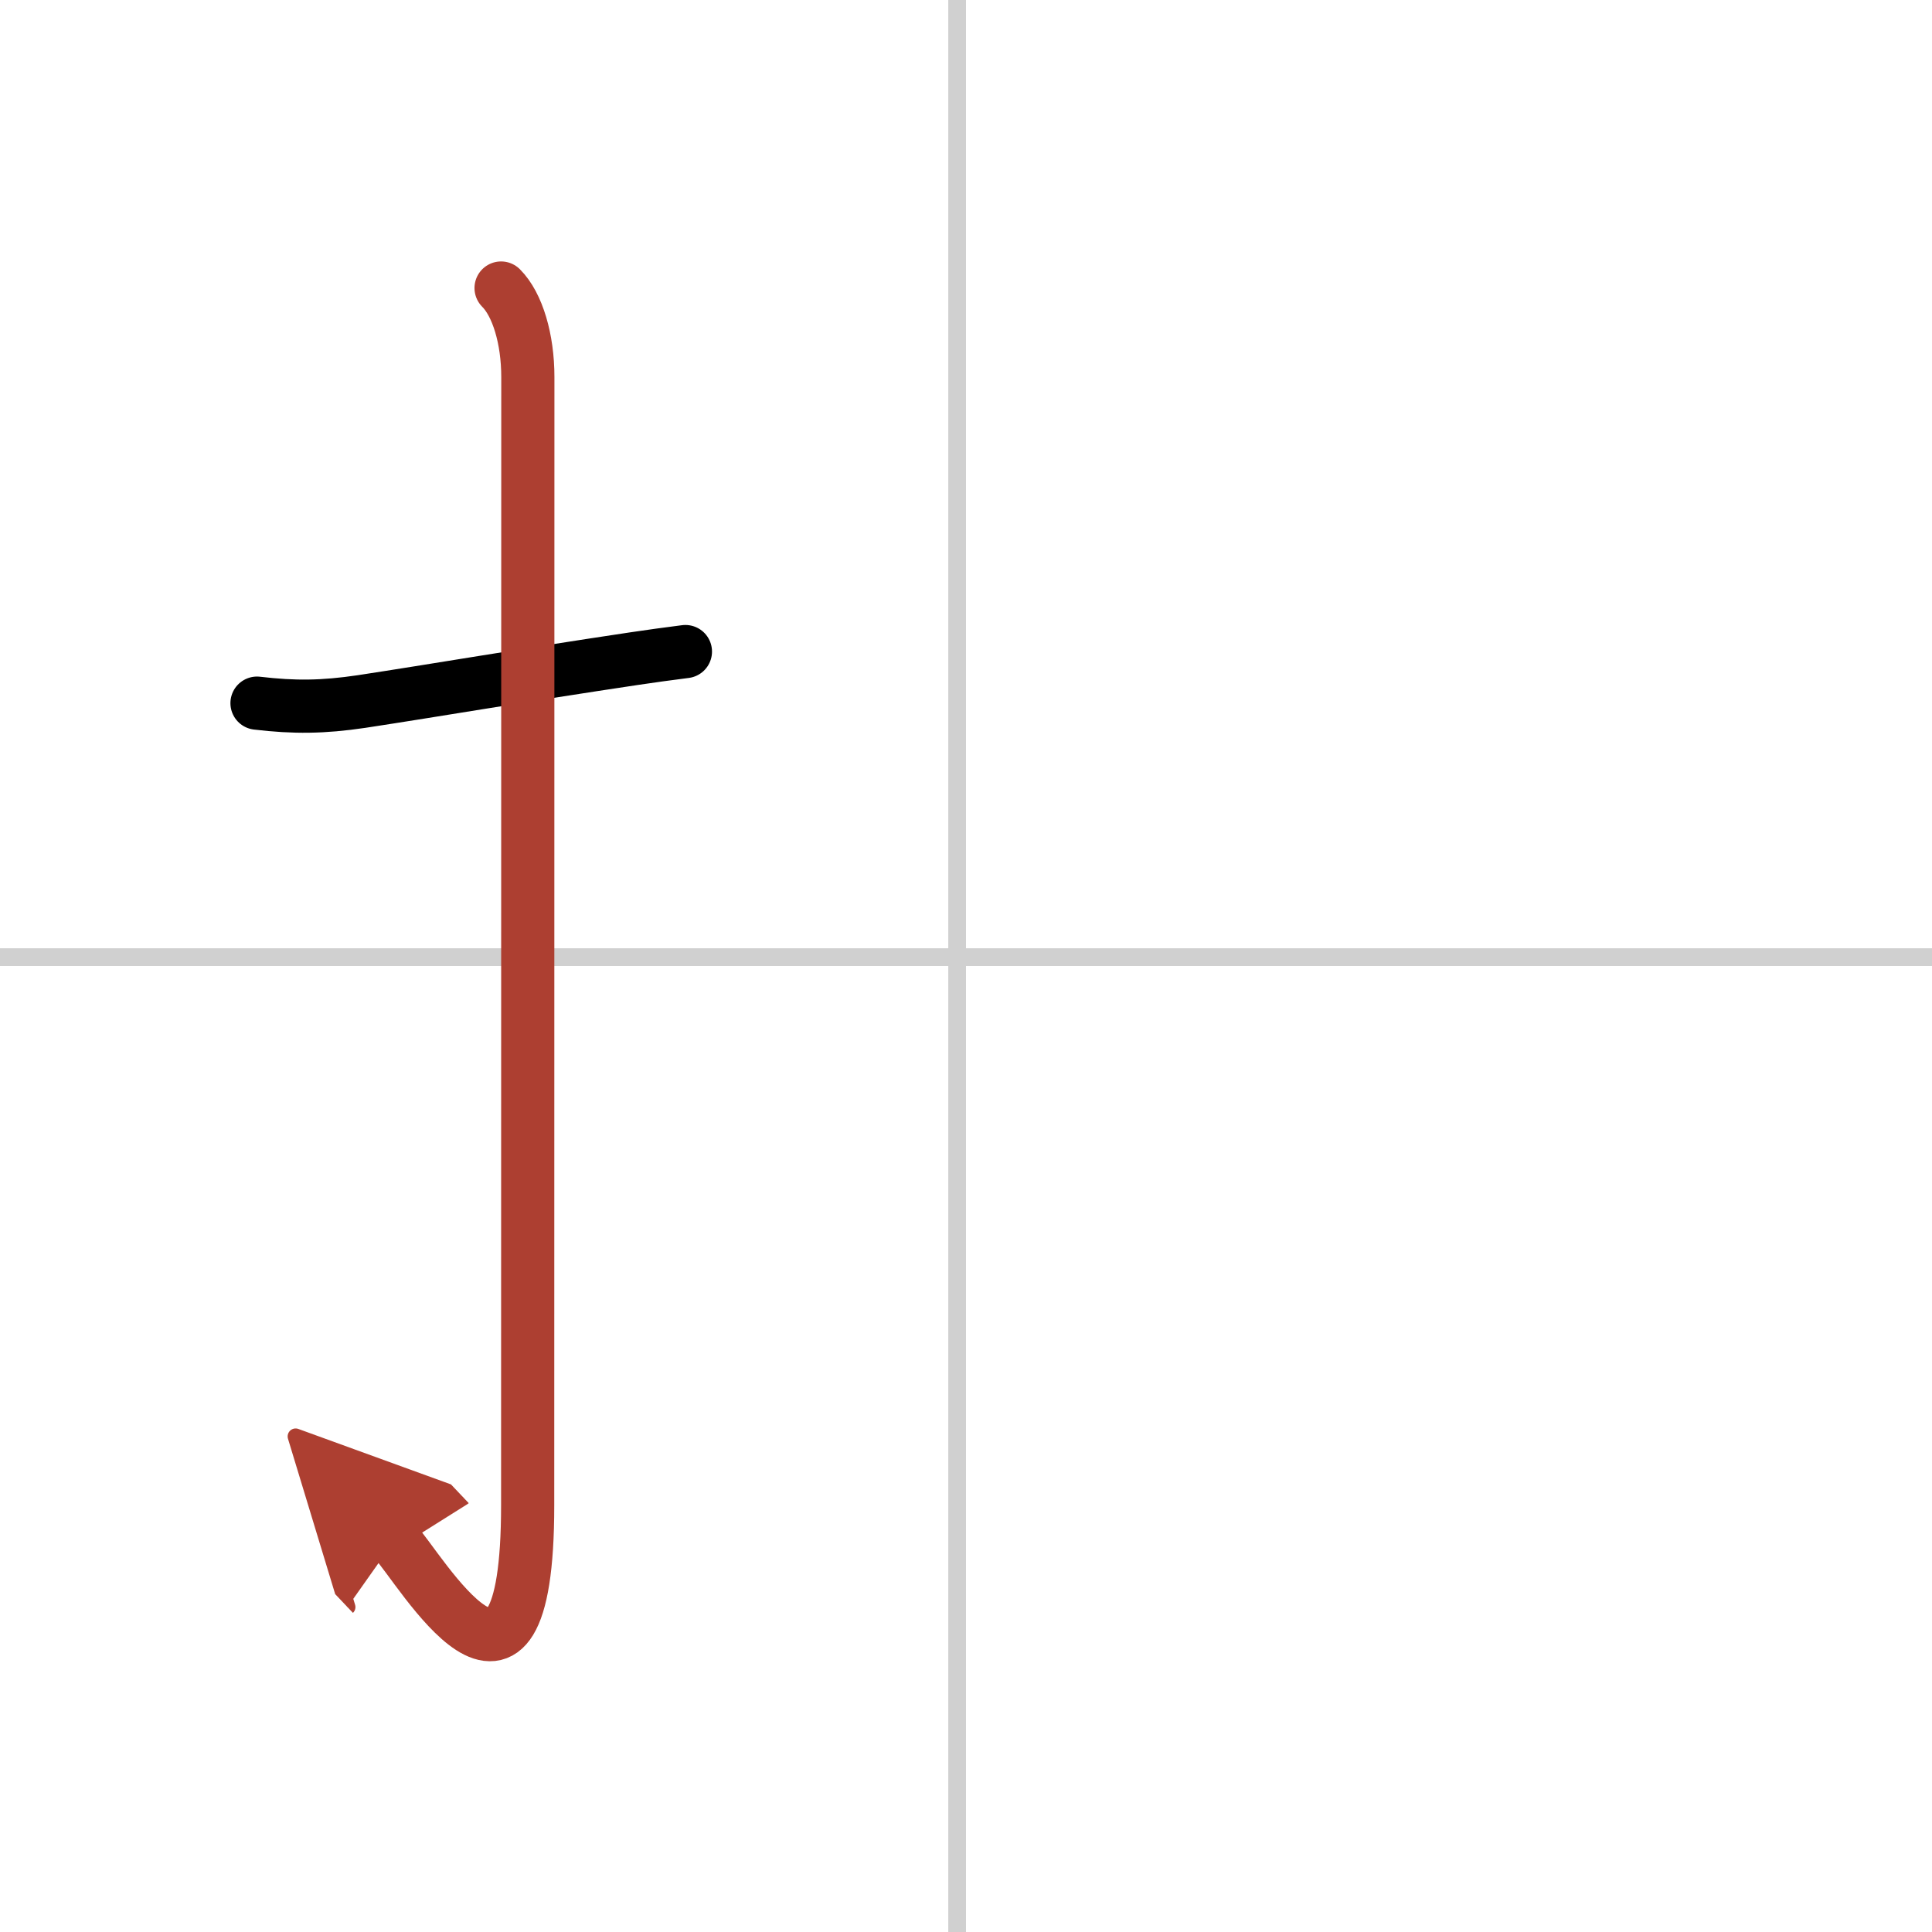 <svg width="400" height="400" viewBox="0 0 109 109" xmlns="http://www.w3.org/2000/svg"><defs><marker id="a" markerWidth="4" orient="auto" refX="1" refY="5" viewBox="0 0 10 10"><polyline points="0 0 10 5 0 10 1 5" fill="#ad3f31" stroke="#ad3f31"/></marker></defs><g fill="none" stroke="#000" stroke-linecap="round" stroke-linejoin="round" stroke-width="3"><rect width="100%" height="100%" fill="#fff" stroke="#fff"/><line x1="54" x2="54" y2="109" stroke="#d0d0d0" stroke-width="1"/><line x2="109" y1="54" y2="54" stroke="#d0d0d0" stroke-width="1"/><path d="m14.5 39.67c2.11 0.25 3.73 0.23 5.89-0.09 4.2-0.64 9.03-1.47 15.38-2.42 0.93-0.14 1.89-0.27 2.9-0.4"/><path d="m28.27 16.25c0.93 0.93 1.51 2.88 1.51 5.02 0 15.23-0.01 52.21-0.01 63.65 0 14.25-6.07 3.53-7.52 2" marker-end="url(#a)" stroke="#ad3f31"/></g></svg>
